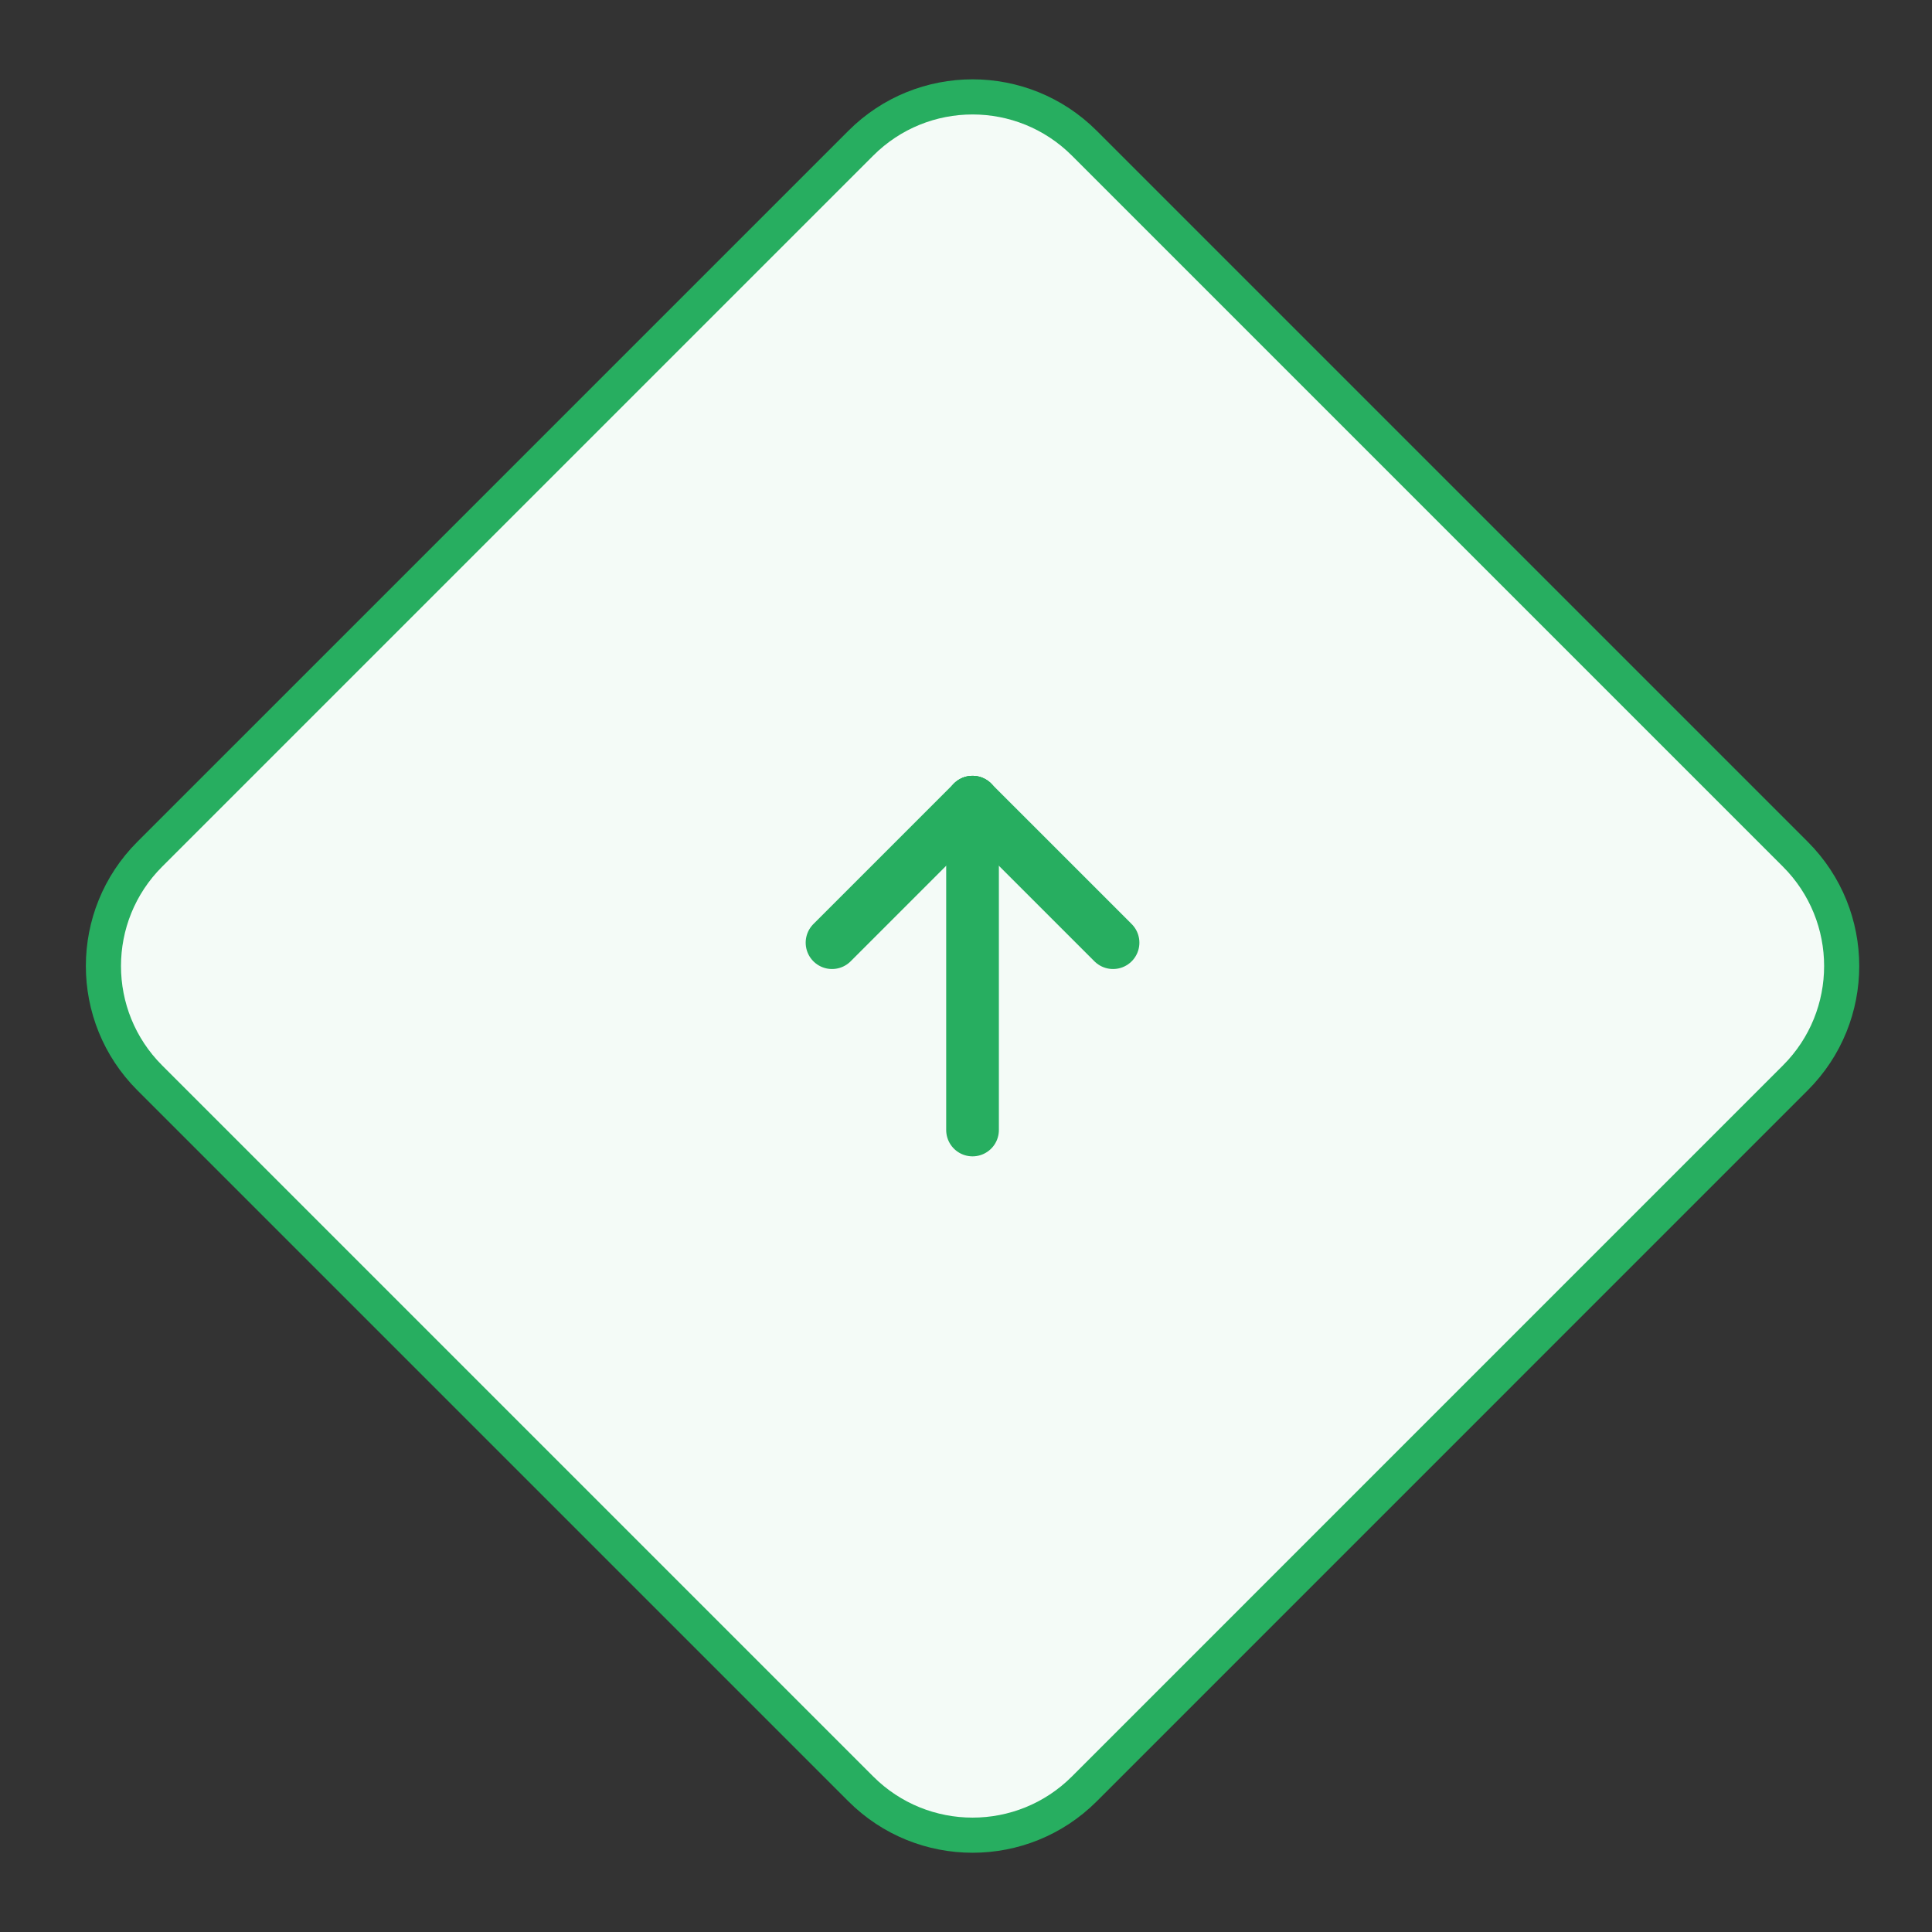 <svg width="55" height="55" viewBox="0 0 55 55" fill="none" xmlns="http://www.w3.org/2000/svg">
<rect x="0" y="0" width="55" height="55" fill="#333333" stroke="none"/>
<path d="M24.505 4.077C26.262 2.319 29.111 2.319 30.869 4.077L51.111 24.319C52.868 26.077 52.868 28.926 51.111 30.683L30.869 50.926C29.111 52.683 26.262 52.683 24.505 50.926L4.262 30.683C2.505 28.926 2.505 26.077 4.262 24.319L24.505 4.077Z" fill="#F4FBF7"/>
<path d="M24.505 4.077C26.262 2.319 29.111 2.319 30.869 4.077L51.111 24.319C52.868 26.077 52.868 28.926 51.111 30.683L30.869 50.926C29.111 52.683 26.262 52.683 24.505 50.926L4.262 30.683C2.505 28.926 2.505 26.077 4.262 24.319L24.505 4.077Z" stroke="#27AE60"/>
<g clip-path="url(#clip0_4664_39205)">
<path d="M27.686 22.836V32.169" stroke="#27AE60" stroke-width="1.5" stroke-linecap="round" stroke-linejoin="round"/>
<path d="M31.686 26.836L27.686 22.836" stroke="#27AE60" stroke-width="1.5" stroke-linecap="round" stroke-linejoin="round"/>
<path d="M23.686 26.836L27.686 22.836" stroke="#27AE60" stroke-width="1.5" stroke-linecap="round" stroke-linejoin="round"/>
</g>
<defs>
<clipPath id="clip0_4664_39205">
<rect width="16" height="16" fill="white" transform="translate(19.686 19.5)"/>
</clipPath>
</defs>
</svg>
